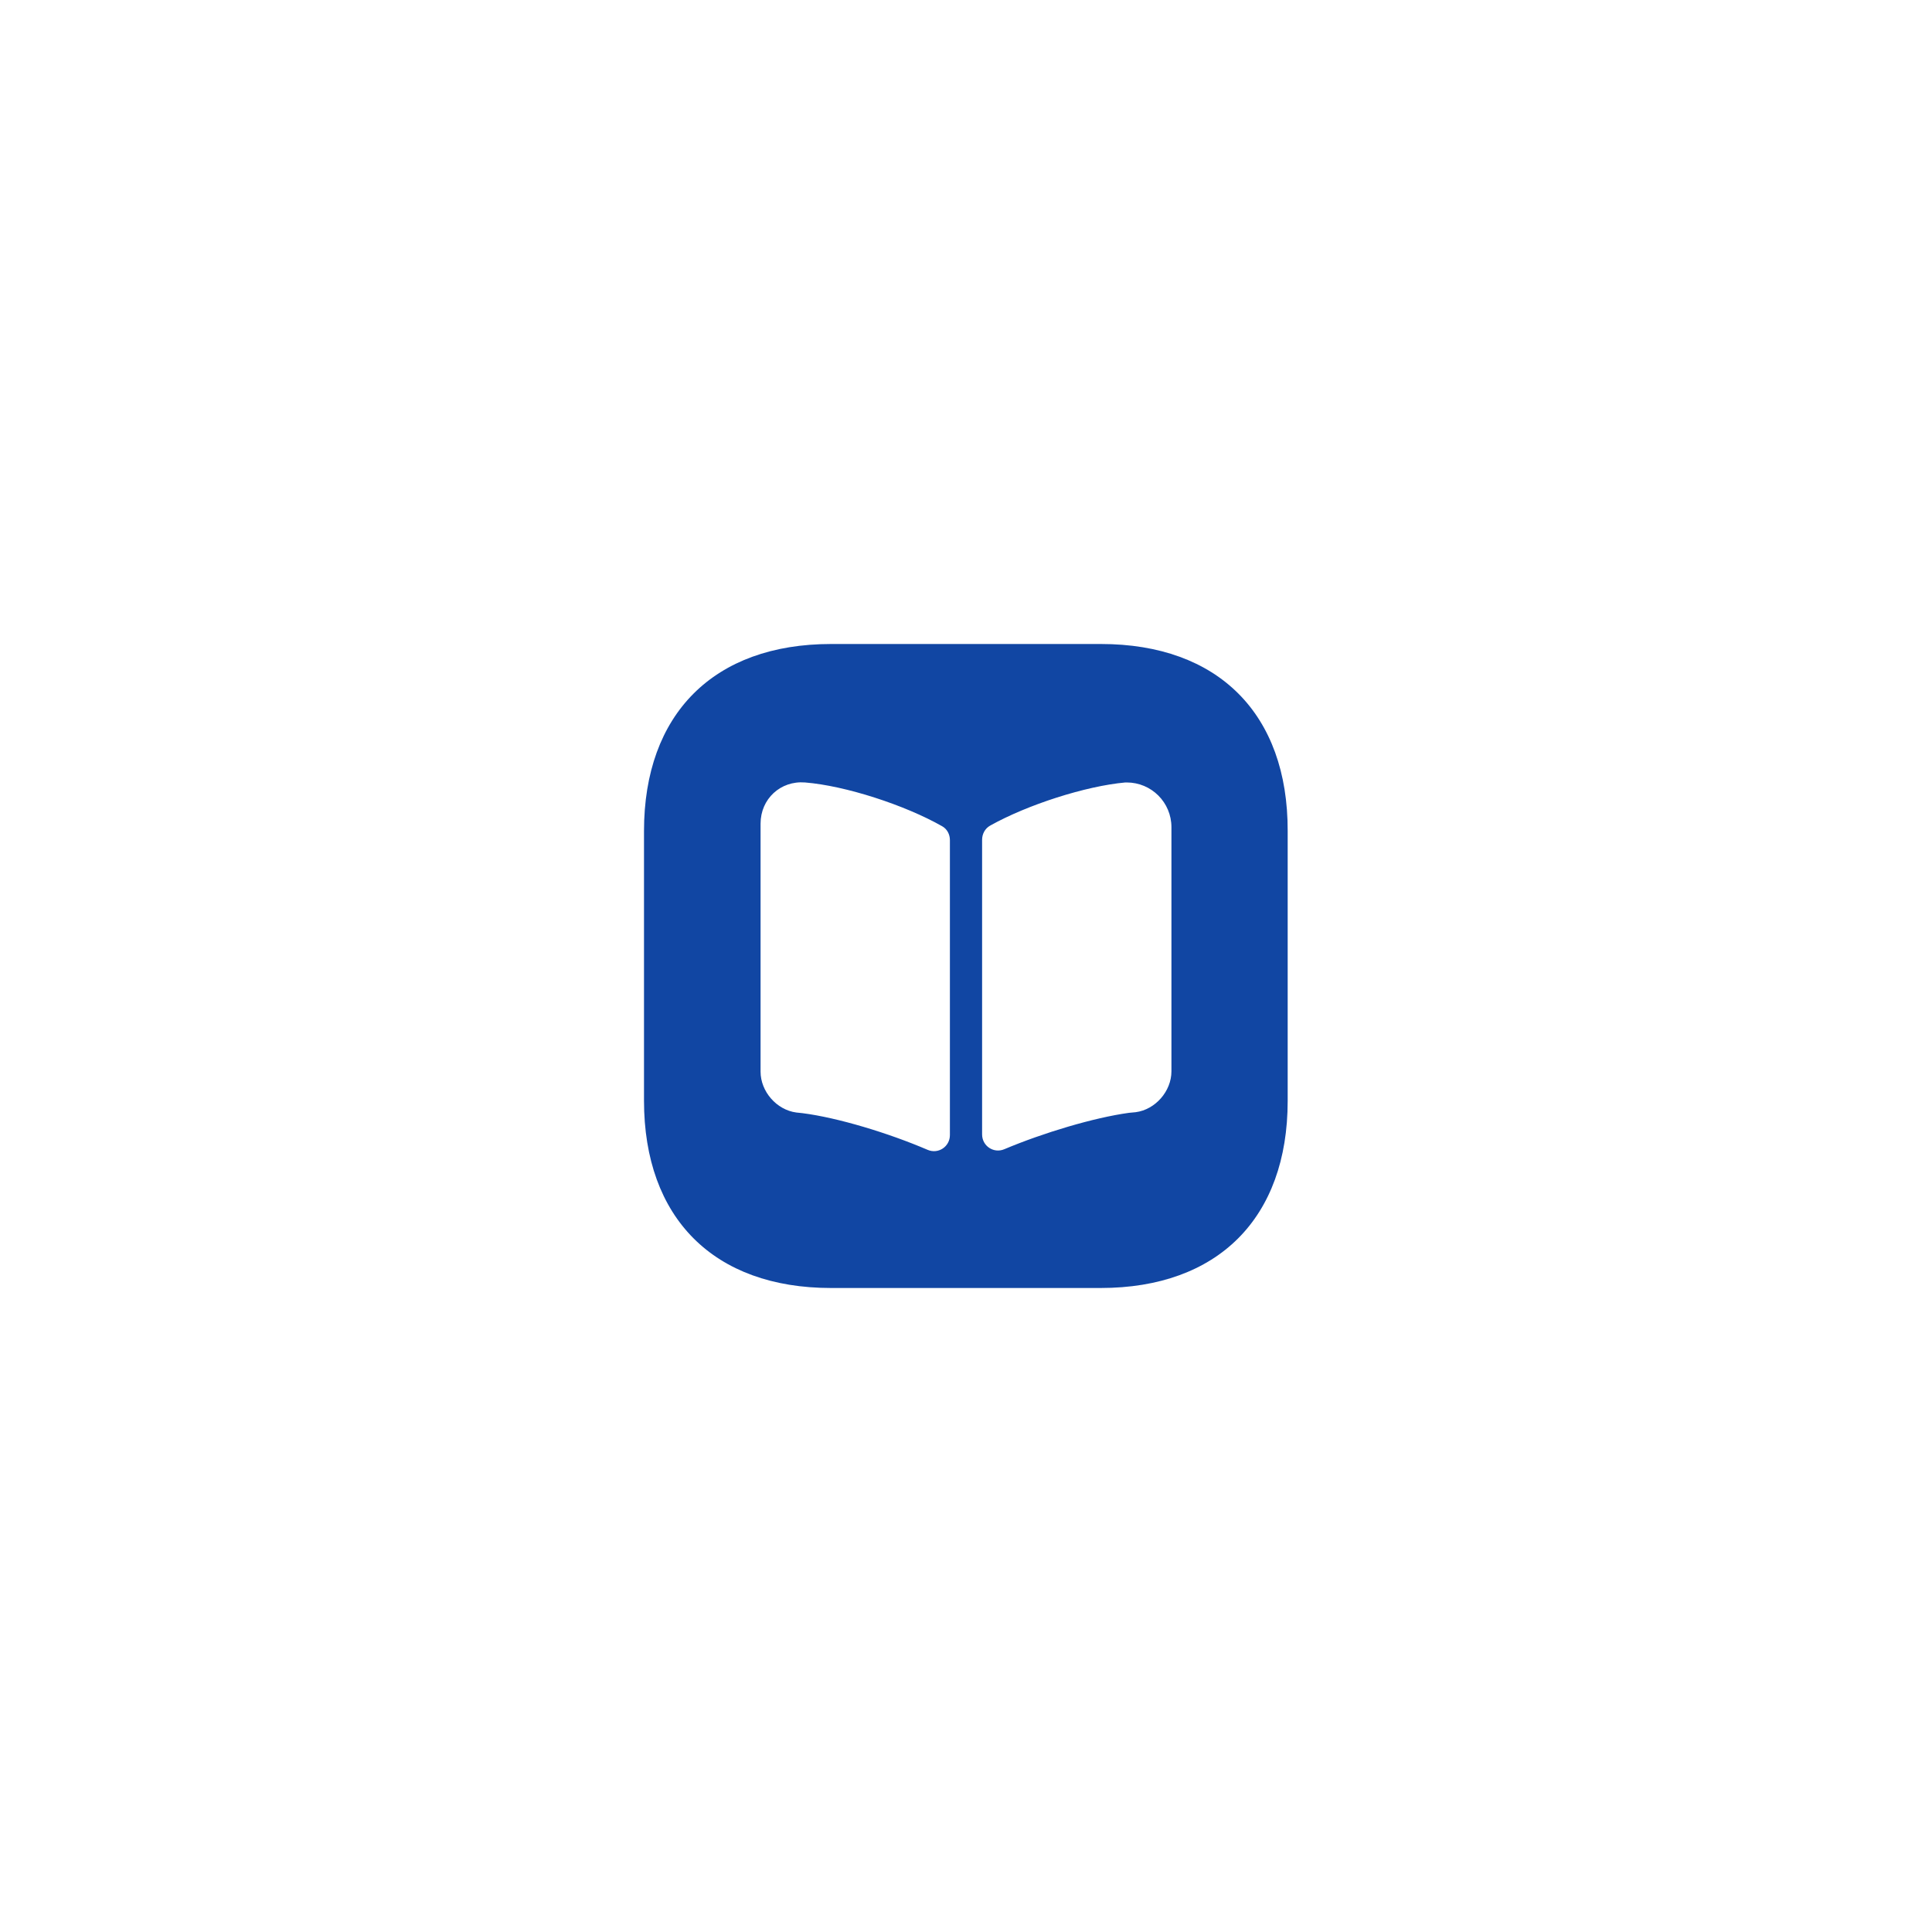 <?xml version="1.0" encoding="UTF-8"?>
<svg xmlns="http://www.w3.org/2000/svg" width="60" height="60" viewBox="0 0 60 60" fill="none">
  <path d="M34.19 20H25.81C22.17 20 20 22.17 20 25.81V34.18C20 37.83 22.17 40 25.81 40H34.18C37.82 40 39.99 37.83 39.99 34.19V25.81C40 22.17 37.83 20 34.19 20ZM29.5 35.25C29.5 35.61 29.14 35.85 28.81 35.71C27.6 35.19 26.02 34.71 24.92 34.57L24.73 34.55C24.12 34.47 23.62 33.9 23.62 33.28V25.58C23.62 24.81 24.24 24.24 25 24.3C26.25 24.4 28.1 25 29.26 25.66C29.42 25.75 29.5 25.92 29.5 26.09V35.25ZM36.38 33.27C36.38 33.89 35.88 34.46 35.27 34.54L35.06 34.56C33.97 34.71 32.4 35.18 31.19 35.69C30.86 35.83 30.5 35.59 30.5 35.23V26.08C30.5 25.9 30.59 25.73 30.75 25.64C31.91 24.99 33.72 24.41 34.95 24.3H34.99C35.76 24.3 36.38 24.92 36.38 25.69V33.27Z" fill="#1146A3"></path>
</svg>
